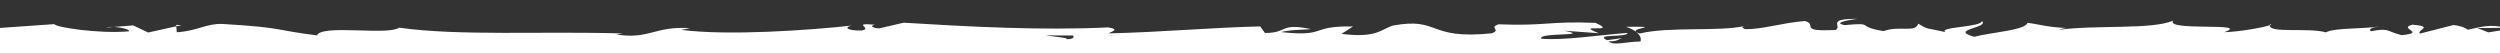 <svg width="1440" height="31" viewBox="0 0 1440 31" fill="none" xmlns="http://www.w3.org/2000/svg">
<rect x="0" y="0" width="1440" height="31" fill="#333333" stroke="none"/>
<g clip-path="url(#clip0_28_14)">
<g clip-path="url(#clip1_28_14)">
<path d="M1307.48 13.934C1307.36 14.157 1307.53 14.299 1307.49 14.492C1308.32 14.167 1308.57 13.954 1307.48 13.934Z" fill="white"/>
<path d="M936.596 15.435C939.273 16.317 940.936 17.28 942.234 18.244C940.348 16.023 958.283 15.232 936.596 15.435Z" fill="white"/>
<path d="M61.093 15.881L65.544 15.506C63.831 15.435 62.259 15.526 61.093 15.881Z" fill="white"/>
<path d="M1069.98 10.852C1051.51 10.761 1061.3 14.867 1057.39 17.23C1035.34 18.396 1047.18 14.208 1039.68 12.109C1025.91 13.194 1015.35 16.966 1005.08 16.804C1004.31 16.124 1002.33 15.881 1004.66 15.04C990.099 18.304 961.447 15.202 944.485 19.298C943.227 18.933 942.589 18.588 942.274 18.284C945.022 20.342 945.448 22.431 944.88 23.911C936.597 23.982 929.509 26.507 926.397 23.82C931.476 23.901 931.892 22.816 934.275 21.975L925.596 23.141C917.779 19.278 937.438 21.802 937.438 18.953C920.516 20.21 900.796 23.404 887.829 22.309C885.121 18.538 918.154 21.042 900.847 17.686L920.912 19.126C905.582 13.174 933.099 19.541 919.016 13.174C892.614 12.079 889.481 15.1 863.14 13.995C857.209 16.094 865.097 17.098 859.166 19.197C821.733 22.968 829.702 9.707 802.175 14.735C795.048 17.25 792.29 22.025 772.691 19.501L779.373 15.232C753.813 14.817 764.783 21.366 738.006 18.497C742.761 16.824 758.102 17.088 754.228 16.581C736.881 13.215 741.96 19.004 728.628 19.004L725.87 15.222C698.657 15.82 668.676 18.548 638.534 19.237C640.196 18.112 645.367 16.936 638.31 15.78C600.3 17.666 557.159 15.323 520.486 13.073L506.474 16.337C503.22 16.297 500.432 14.867 503.96 14.228C489.664 12.992 503.22 16.297 496.346 17.574C488.214 17.797 485.609 15.699 490.759 14.725C465.544 17.493 418.915 20.687 392.351 17.189L397.532 16.216C376.839 14.887 374.182 22.897 354.989 19.856L358.67 19.278C313.765 17.868 264.135 20.849 229.875 15.932C223.356 20.626 185.427 13.833 182.537 20.393C156.896 17.148 164.236 15.972 128.122 13.792C118.479 13.488 113.745 17.889 101.821 18.568L101.527 15.141L85.335 18.73L76.717 14.634L65.534 15.516C69.995 15.719 75.004 17.057 74.325 18.041C56.855 19.592 31.741 15.648 31.305 13.894L-10.021 16.794C-9.108 15.415 -2.183 14.948 3.292 14.066C-7.739 15.81 -8.743 14.908 -9.514 13.975C-9.707 13.742 -9.889 13.498 -10.203 13.306C-10.366 13.204 -10.558 13.113 -10.802 13.042C-10.923 13.002 -11.065 12.971 -11.217 12.941C-11.298 12.931 -11.369 12.91 -11.461 12.9L-11.592 12.88C-11.602 12.87 -11.602 12.87 -11.613 12.86C-11.836 12.697 -11.957 12.86 -13.174 13.661C-13.144 14.046 -13.397 14.563 -13.843 15.06C-14.279 15.557 -14.908 16.043 -15.212 16.398C-15.546 16.043 -15.942 15.739 -16.469 15.496C-16.185 14.451 -15.972 13.509 -15.83 12.626C-15.759 12.18 -15.709 11.755 -15.668 11.329C-15.658 11.116 -15.638 10.903 -15.628 10.69C-15.618 9.818 -15.617 8.936 -15.607 8.044C-15.577 0.369 -15.79 -7.661 -16.145 -14.678L-13.782 -11.423C-13.184 -42.083 -14.918 -76.048 -14.877 -110.46C-15.982 -98.121 -20.069 -100.949 -20.464 -111.048L-16.844 -115.083C-19.085 -121.602 -18.213 -104.549 -20.951 -117.922C-20.535 -130.778 -16.834 -126.56 -15.658 -119.179L-16.915 -134.803C-15.83 -135.716 -15.263 -132.055 -13.884 -131.102C-16.134 -137.51 -10.254 -158.072 -14.158 -167.329L-13.083 -168.211C-13.052 -202.602 -14.299 -218.206 -14.482 -246.219C-17.605 -246.767 -16.915 -257.727 -19.44 -266.071C-18.446 -286.653 -15.993 -309.516 -16.256 -334.316C-17.808 -351.745 -18.902 -339.406 -20.758 -347.243C-17.919 -348.521 -18.183 -373.3 -16.135 -360.454C-16.591 -390.232 -16.702 -398.485 -19.014 -436.141C-20.18 -432.055 -20.687 -427.462 -21.66 -429.845C-22.127 -436.678 -20.464 -445.388 -19.095 -444.414L-18.801 -442.61C-23.07 -484.879 -10.497 -540.166 -16.439 -573.827L-16.145 -571.941L-19.237 -606.849C-18.74 -622.909 -17.098 -597.218 -15.334 -609.1C-20.079 -646.756 -14.644 -668.585 -17.807 -699.59C-9.413 -723.589 -18.395 -784.757 -13.042 -817.15L-15.019 -815.275C-16.956 -823.649 -13.884 -825.403 -13.438 -831.568C-14.969 -830.696 -15.212 -822.483 -16.287 -827.685C-16.489 -833.829 -16.641 -840.014 -16.743 -846.249C-16.783 -847.364 -16.814 -848.479 -16.854 -849.595C-16.875 -850.517 -16.895 -851.46 -16.895 -852.393C-15.8 -852.393 -14.695 -852.383 -13.59 -852.363L-11.947 -852.312L-7.131 -852.241C0.382 -852.14 7.935 -851.988 15.499 -851.795C30.636 -851.42 45.845 -850.893 61.083 -850.325C91.551 -849.179 122.069 -847.851 152.131 -847.111C178.725 -846.583 167.227 -857.341 200.757 -852.616L191.236 -848.946C244.911 -853.346 300.979 -848.794 353.529 -852.525C350.396 -851.673 350.305 -850.578 345.175 -850.588C356.267 -847.922 386.217 -850.457 386.4 -852.636C394.582 -852.383 388.296 -850.67 393.335 -849.564C404.467 -847.993 421.277 -852.971 427.188 -850.315C428.192 -849.879 424.066 -849.453 422.028 -849.24C429.287 -850.527 455.831 -848.915 448.876 -851.987C468.596 -850.517 486.602 -853.356 502.328 -851.531C512.588 -854.968 536.09 -849.879 539.345 -854.745C537.936 -849.716 573.918 -850.69 586.389 -853.052C582.212 -851.531 597.228 -851.481 592.341 -849.372C606.566 -849.443 619.614 -850.375 617.13 -852.961C643.35 -846.948 669.822 -857.797 684.584 -850.091C726.854 -852.788 765.969 -854.624 803.99 -855.8C802.621 -850.781 761.964 -855.303 763.597 -850.041C799.671 -852.109 820.476 -856.408 856.246 -855.201C865.503 -854.522 850.984 -853.032 847.861 -852.17C883.895 -854.238 917.536 -851.714 949.605 -854.441C949.514 -853.975 946.056 -853.468 942.792 -853.083C949.118 -853.245 957.493 -852.342 956.773 -854.624L950.609 -854.005C940.52 -857.31 975.702 -860.91 976.838 -862.664C966.111 -856.134 1008.51 -861.021 991.468 -852.768C995.625 -853.204 1000.85 -854.279 999.894 -855.8C1006.07 -855.353 1008.03 -854.461 1001.77 -852.728C1024.41 -853.965 1016.36 -856.388 1036.87 -856.337C1036.8 -855.232 1032.66 -854.806 1030.53 -853.508C1040.92 -855.658 1051.35 -857.807 1068.68 -856.874C1067.63 -856.205 1069.65 -855.343 1064.48 -855.364C1094.25 -855.698 1115.21 -861.092 1147.86 -859.014C1138.23 -854.218 1158.96 -857.432 1160.7 -853.285L1178.26 -854.522L1171.21 -856.54C1186.59 -856.469 1200.19 -859.49 1213.41 -858.132L1201.98 -856.418L1230.81 -857.209L1214.49 -858.78C1230.06 -860.92 1212.83 -864.032 1233.3 -862.877C1229.14 -862.451 1248.68 -862.826 1256.7 -860.382C1256.7 -860.382 1256.65 -860.382 1256.65 -860.372C1264.27 -861.69 1272.09 -863.089 1283.46 -862.055C1286.41 -860.727 1281.09 -857.462 1283 -856.58C1290.5 -860.048 1319.03 -857.543 1328.53 -861.234C1325.35 -860.362 1325.19 -858.192 1326.23 -857.746L1332.53 -860.565C1339.66 -859.663 1340.7 -859.227 1339.54 -857.493C1360.97 -856.976 1332.73 -862.755 1358.16 -860.484C1356.16 -860.261 1357.12 -859.835 1352.96 -859.409C1378.51 -858.223 1402.32 -861.194 1425.79 -859.815C1432.71 -855.637 1405.28 -858.791 1413.21 -855.272C1422.9 -855.485 1432.78 -855.992 1442.72 -856.58C1445.2 -856.732 1447.69 -856.885 1450.18 -857.026L1453.91 -857.26C1454.65 -857.3 1454.89 -857.341 1455.26 -857.371L1456.35 -857.483C1459.28 -857.787 1462.46 -858.091 1465.84 -858.365C1466.04 -856.236 1466.22 -853.975 1466.38 -851.612C1466.46 -850.406 1466.53 -849.209 1466.6 -848.013L1466.65 -847.1L1466.69 -845.732L1466.76 -843.004C1466.94 -835.735 1466.97 -828.577 1466.76 -821.581L1467.22 -827.684C1473.11 -823.142 1464.31 -803.29 1467.08 -786.733C1466.65 -790.789 1463.81 -792.046 1464.47 -790.951C1463.52 -768.524 1465.92 -745.093 1467.77 -711.108L1466.25 -715.315C1464.9 -702.094 1465.47 -680.508 1464.78 -666.223C1466.29 -661.985 1466.05 -653.823 1468.25 -658.781C1459.63 -614.758 1472.87 -574.8 1465.68 -535.735C1465.66 -540.409 1464.36 -546.868 1464.36 -543.147L1465.76 -509.871C1468.32 -512.507 1467.31 -514.231 1469.31 -521.226C1470.84 -517.019 1472.02 -507.62 1472.02 -499.377C1470.32 -514.342 1467.89 -499.245 1466.47 -492.787C1467.26 -493.872 1468.12 -491.651 1468.92 -492.199C1464.35 -474.821 1474.09 -489.289 1471.01 -465.554L1469.66 -466.811C1470.35 -457.929 1472.13 -449.747 1471.75 -440.166C1468.78 -436.192 1470.36 -449.615 1467.92 -450.234C1468.09 -436.78 1473.54 -423.69 1470.58 -411.513C1469.75 -417.222 1469.74 -425.444 1468.92 -431.152C1465.43 -417.891 1466.31 -416.36 1465.77 -406.505L1465.85 -407.478L1464.26 -384.706L1465.21 -390.506C1472.95 -373.675 1466.63 -356.226 1471.7 -333.545C1466.89 -355.587 1468.92 -337.185 1465.55 -338.878C1464.62 -333.089 1463.58 -324.289 1462.62 -326.793C1465.34 -316.076 1460.48 -308.898 1464.46 -293.771C1463.37 -293.091 1464.36 -282.304 1461.63 -284.727C1462.48 -270.786 1463.51 -288.022 1464.87 -286.846C1468.57 -265.372 1460.38 -236.354 1465.46 -205.461C1467.55 -178.816 1471.21 -173.888 1473.02 -149.17C1471.29 -140.825 1469.08 -156.003 1469.08 -156.003C1467.49 -142.539 1467.78 -132.41 1469.02 -119.726C1468.08 -122.292 1467.28 -119.645 1466.06 -115.782C1466.34 -105.603 1470 -108.979 1468.41 -95.545C1467.21 -97.847 1465.27 -100.807 1464.06 -105.715C1465.06 -93.72 1467.08 -81.868 1468.06 -69.448C1466.17 -66.153 1465.19 -76.94 1463.96 -81.32C1464.81 -67.359 1465.67 -45.155 1468.66 -40.846L1469.72 -49.799C1469.86 -44.709 1467.15 -47.183 1466.61 -50.934C1464.26 -62.898 1467.64 -68.19 1468.74 -68.86L1469.43 -60.019C1475.78 -69.103 1468.4 -95.545 1468.78 -113.349L1473.4 -105.927L1469.57 -124.188C1470.77 -128.071 1473.35 -130.727 1474.04 -121.937C1476.32 -134.702 1472.4 -133.231 1474.94 -144.202C1475.34 -145.408 1475.56 -144.861 1475.74 -143.745L1474.36 -156.216C1475.34 -153.773 1477.63 -158.295 1476.96 -150.63C1479.63 -173.016 1473.49 -186.724 1477 -195.16L1477.28 -193.284C1475.72 -224.339 1473.89 -196.285 1469.9 -219.584L1478.28 -235.259L1474.88 -238.311C1475 -241.515 1475.26 -247.852 1476.61 -246.686C1474.29 -258.609 1475.13 -244.658 1472.94 -251.573C1476.04 -266.994 1471.49 -294.095 1476.91 -297.573C1474.33 -303.108 1474.92 -282.821 1473.13 -299.286C1478.94 -303.98 1472.13 -318.317 1474.8 -332.41C1477.8 -328.081 1476.21 -314.738 1478.9 -328.831C1473.83 -337.327 1480 -356.267 1479.04 -368.149C1475 -368.707 1477.35 -393.994 1476.01 -413.927C1477.35 -412.669 1478.23 -451.451 1479.69 -470.005L1480.37 -469.457C1476.29 -473.046 1477.06 -492.189 1476.21 -506.12C1478.65 -505.572 1479.62 -503.068 1480.71 -495.514L1480.69 -508.614C1479.38 -511.706 1478.69 -515.792 1478.23 -524.288L1481.28 -520.993C1481.11 -538.432 1477.69 -556.104 1479.73 -578.531C1476.88 -579.789 1471.81 -560.687 1469.9 -584.412C1471.44 -585.294 1474.07 -586.166 1474.7 -579.961C1474.5 -581.989 1473.42 -587.21 1474.08 -591.306L1476.66 -581.827C1477.8 -592.047 1474.51 -587.17 1474.75 -595.332C1476.94 -595.169 1476.31 -601.374 1478.05 -600.208C1478.27 -598.12 1477.14 -593.081 1478.01 -589.958C1478.41 -599.164 1479.71 -610.297 1481.37 -613.977C1480.12 -613.176 1478.42 -613.977 1478.14 -620.719C1477.97 -638.158 1480.77 -626.691 1481.9 -636.86C1480.38 -641.078 1481.96 -652.201 1478.67 -652.495C1478.69 -657.594 1480.22 -658.537 1481.11 -660.514C1479.66 -669.538 1480.69 -702.662 1477.2 -692.493L1476.97 -690.181C1476.9 -690.617 1476.9 -691.124 1476.83 -691.651C1476.83 -691.58 1476.83 -691.651 1476.83 -691.58V-691.651C1473.56 -721.226 1478.68 -753.083 1477.28 -782.424L1478.38 -782.374C1477.12 -799.894 1477.64 -821.358 1475.28 -833.869C1475.28 -839.05 1477.28 -846.097 1478.58 -843.876C1478.21 -849.544 1477.95 -853.447 1477.71 -857.158C1477.47 -861.031 1477.32 -864.6 1477.44 -869.923C1473.49 -870.014 1468.48 -870.288 1461.05 -870.826C1465.56 -871.292 1467.71 -871.637 1468.54 -871.88C1469.39 -872.123 1468.94 -872.265 1468.61 -872.346C1467.95 -872.498 1467.88 -872.387 1479.75 -872.245C1479.75 -872.093 1479.74 -871.657 1479.74 -871.221C1479.76 -871.637 1479.78 -872.052 1479.79 -872.285C1474.14 -872.529 1469.46 -872.802 1465.17 -873.046C1463 -873.157 1460.95 -873.269 1458.97 -873.37C1457.12 -873.441 1455.31 -873.502 1453.5 -873.573C1448.07 -873.735 1442.45 -873.411 1433.26 -871.941C1439.62 -874.749 1420.16 -875.479 1411.89 -874.638L1424.07 -872.62C1414.78 -872.215 1406.65 -872.458 1398.38 -872.701L1402.85 -876.402C1367.26 -880.904 1338.64 -868.747 1311.54 -876.28C1302.12 -873.695 1330.88 -874.455 1322.45 -871.434C1306.08 -871.931 1289.01 -877.243 1283.88 -877.253C1261.46 -879.302 1262.96 -871.85 1239.48 -873.249C1242.48 -871.931 1245.32 -868.412 1227.77 -867.165C1211.37 -867.652 1207.62 -872.701 1217.97 -873.756C1221.91 -873.867 1223.8 -873.451 1223.63 -873.005C1228.92 -873.482 1235.88 -874.05 1229.39 -875.479L1227.26 -874.161C1219.13 -875.51 1196.58 -875.368 1201.88 -877.527C1189.5 -876.27 1196.59 -875.358 1205.75 -874.678C1184.74 -876.584 1172.91 -874.739 1151.28 -876.017C1154.71 -875.287 1157.89 -873.746 1154.46 -873.756C1122.73 -875.388 1140.49 -871.251 1118.99 -870.673C1106.77 -872.681 1123.37 -875.469 1101.72 -873.786C1088.5 -875.145 1098.92 -877.284 1104.17 -878.359C1084.45 -875.814 1067.33 -880.032 1056.06 -880.498L1066.46 -881.563C1060.24 -880.934 1055.16 -880.954 1049.98 -880.954L1055.91 -878.318C1049.82 -878.774 1044.65 -878.795 1044.76 -879.89C1038.47 -878.166 1049.56 -875.5 1037.09 -873.137C1028.96 -874.476 1012.33 -871.697 1009.53 -875.195C1035.1 -874.009 1006.7 -878.714 1028.34 -879.271C1024.17 -878.856 1019.08 -878.866 1012.96 -879.332C1012.05 -879.727 1013.82 -880.052 1015.5 -880.255C991.032 -883.388 1004.25 -876.301 978.886 -876.382C982.11 -878.359 973.005 -880.123 968.869 -879.697C979.089 -879.656 973.756 -876.402 964.377 -874.891C948.114 -876.422 946.705 -873.745 938.188 -873.928L947.912 -873.208C944.617 -871.241 936.485 -871.495 925.15 -870.876C924.177 -872.407 935.441 -871.931 931.395 -872.61C918.813 -869.143 902.956 -876.199 885.405 -873.867C877.274 -875.206 884.615 -877.578 877.477 -878.48C857.807 -875.925 856.175 -881.187 835.502 -879.068C841.463 -876.422 842.498 -877.071 827.948 -874.486L861.934 -876.351L840.125 -872.498C850.386 -872.458 861.772 -874.171 867.916 -873.715C857.524 -871.556 858.588 -872.215 863.505 -870.014C849.473 -873.989 835.674 -867.693 819.452 -870.379L819.949 -876.949C795.555 -879.869 776.615 -873.583 744.941 -875.226L755.121 -874.09C750.873 -871.485 735.563 -873.725 725.312 -872.671C726.265 -874.861 719.858 -875.662 715.478 -877.031C716.005 -875.398 692.3 -877.183 689.421 -872.803L675.277 -875.692C649.707 -876.878 646.087 -869.437 621.51 -870.187C628.912 -872.569 617.739 -874.131 634.214 -875.834C626.002 -875.854 618.621 -876.26 618.499 -874.739C613.704 -876.118 595.737 -871.789 588.194 -873.867C584.737 -872.904 583.601 -870.602 574.385 -870.785C573.381 -871.231 574.425 -871.87 574.425 -871.87C574.385 -870.785 559.998 -870.39 568.048 -867.966C542.762 -874.81 497.38 -867.47 475.368 -873.35C457.453 -872.61 435.878 -871.91 419.615 -871.748C420.659 -872.407 419.665 -872.843 422.737 -872.61C400.31 -874.648 408.949 -866.314 383.419 -868.585C370.38 -872.133 396.975 -870.501 388.843 -871.85C385.305 -879.069 358.031 -870.866 340.856 -875.074L345.013 -875.5C331.883 -877.953 312.974 -872.762 291.52 -873.279C291.52 -873.279 292.564 -873.918 291.642 -874.374C276.971 -870.694 249.2 -869.477 228.558 -868.453C234.975 -871.272 237.936 -869.943 234.012 -872.823C224.766 -872.417 236.719 -868.21 218.256 -867.409C212.254 -868.96 198.932 -870.309 197.167 -873.37L214.586 -873.533C205.664 -877.497 192.037 -873.401 182.862 -874.09L184.038 -875.824C157.342 -875.266 156.977 -870.897 128.284 -871.211L131.244 -869.903C115.57 -865.574 118.104 -872.336 102.46 -869.122L97.725 -873.512C87.384 -872.458 61.489 -869.274 42.935 -868.443C53.449 -871.698 75.156 -873.36 88.59 -875.287C78.329 -875.317 53.743 -874.962 48.4 -872.803C52.536 -873.228 57.737 -874.303 61.823 -873.624C49.241 -870.177 32.684 -868.484 12.254 -868.555C13.441 -871.333 8.148 -872.529 -0.014 -873.097C-2.052 -873.239 -4.282 -873.35 -6.624 -873.431C-7.8 -873.462 -8.997 -873.502 -10.234 -873.543C-11.836 -873.573 -13.468 -873.594 -15.121 -873.624C-22.715 -873.735 -30.724 -873.847 -38.46 -873.948C-38.623 -865.918 -38.896 -858.152 -39.403 -851.197C-39.474 -850.325 -39.545 -849.463 -39.606 -848.621C-39.647 -848.196 -39.677 -847.78 -39.718 -847.364L-39.748 -847.07L-39.778 -846.867L-39.839 -846.472C-40.002 -845.438 -40.174 -844.444 -40.377 -843.522C-40.772 -841.676 -41.248 -840.074 -41.816 -838.797C-38.673 -802.652 -43.155 -767.084 -42.648 -724.968C-36.037 -739.902 -42.455 -712.669 -35.662 -715.255C-35.226 -705.45 -35.338 -701.699 -35.784 -700.827L-39.839 -671.1C-41.816 -664.053 -41.34 -680.427 -42.861 -679.525C-43.378 -658.051 -45.74 -670.512 -47.545 -656.297C-45.111 -659.207 -44.067 -648.824 -44.99 -636.587L-41.857 -653.823C-38.237 -623.812 -47.555 -627.878 -43.976 -597.623L-46.115 -607.194C-44.858 -591.672 -46.156 -549.92 -40.701 -534.701C-41.482 -531.954 -43.347 -528.324 -43.834 -535.157C-44.655 -498.049 -38.024 -452.566 -41.391 -423.731L-43.053 -426.55C-42.577 -419.625 -39.931 -414.505 -41.603 -405.836C-42.293 -406.282 -43.266 -408.624 -43.358 -405.42C-42.79 -401.76 -40.448 -387.028 -41.411 -377.863L-43.276 -385.7C-45.456 -349.504 -38.724 -330.159 -37.588 -299.803C-42.475 -299.885 -44.067 -271.404 -44.858 -257.19L-45.547 -257.686C-46.156 -215.539 -41.492 -186.106 -39.576 -147.071C-44.888 -122.849 -41.796 -65.007 -44.777 -26.074C-43.895 -32.025 -40.965 -25.1 -40.478 -18.186C-41.472 -9.05 -37.081 7.07 -41.573 5.62L-41.492 2.366C-42.263 3.562 -42.85 5.124 -43.317 6.959C-43.55 7.871 -43.753 8.865 -43.915 9.909C-43.956 10.183 -43.996 10.406 -44.037 10.73C-44.077 11.217 -44.108 11.704 -44.148 12.211C-44.209 13.215 -44.28 14.249 -44.341 15.293C-44.807 23.759 -44.899 33.867 -44.888 43.966C-36.068 43.945 -27.105 43.925 -18.842 43.905C-16.925 41.948 -15.273 39.991 -13.874 38.035C-13.417 38.095 -12.961 38.166 -12.505 38.227C-12.059 38.288 -11.501 38.359 -11.268 38.42C-10.659 38.541 -10.041 38.653 -9.423 38.775C-8.176 39.008 -6.918 39.211 -5.631 39.403C-3.066 39.789 -0.419 40.103 2.288 40.356C7.702 40.873 13.349 41.147 19.128 41.259C30.677 41.482 42.691 41.066 54.158 40.62C77.103 39.728 97.867 38.714 108.33 42.536C117.577 41.066 129.044 41.086 138.22 39.616L137.723 42.759C163.364 43.56 176.17 43.956 207.864 43.205L201.406 45.456C219.28 45.659 223.975 36.382 240.471 36.199L245.428 40.894C276.616 40.823 308.188 44.939 339 40.681C338.493 41.37 337.581 42.729 332.532 42.921C347.213 43.043 389.32 46.105 383.987 39.657C384.352 43.854 416.167 40.062 433.008 38.217L430.382 41.309C444.597 37.355 445.053 36.27 464.905 35.175C469.609 35.581 469.032 37.659 462.776 36.858C478.451 38.481 474.993 33.928 494.004 35.571L486.917 37.548C503.048 37.791 501.77 36.727 510.642 34.415C520.781 33.178 541.241 35.196 543.623 37.994C545.793 36.291 554.634 33.999 564.134 34.81C565.412 35.865 561.954 36.524 560.211 36.848C587.18 38.957 600.32 33.249 618.864 36.291C619.249 37.315 620.456 37.832 621.997 38.136C600.573 38.065 583.317 37.893 584.929 37.67C584.929 40.529 602.236 41.026 588.468 44.97C602.358 42.82 626.124 38.146 642.984 39.484C643.806 39.758 644.597 40.032 645.215 40.468L643.471 40.792C647.365 41.076 650.852 40.813 654.137 40.336C659.521 40.802 662.938 41.157 668.109 41.198C670.106 43.56 687.961 42.475 696.589 42.587C695.879 39.464 707.174 39.961 696.589 37.386C697.958 37.609 694.956 37.761 689.218 37.882C687.92 37.974 686.389 38.024 685.537 38.207C685.7 38.116 685.902 38.024 686.125 37.933C680.458 38.024 673.067 38.095 664.672 38.146C671.485 36.554 678.613 35.226 688.153 36.96C692.584 34.952 697.461 32.884 700.198 31.921C712.01 36.281 734.772 38.633 737.945 41.32C764.296 39.566 800.026 40.164 816.593 34.293C824.085 33.543 825.211 35.976 828.009 36.899C823.68 37.487 818.539 37.396 816.197 38.237C831.172 36.727 860.585 37.649 864.154 33.553C883.033 35.398 853.539 37.325 879.484 36.656L875.986 37.913C927.026 44.463 958.963 27.45 1015.55 35.855C1011.62 35.338 1009.67 35.104 1008.87 34.415C1073.38 38.126 1141.81 30.937 1205.47 36.818C1223.57 38.004 1225.52 35.388 1236.57 33.391L1240.49 36.747L1259.37 32.874C1286.14 30.035 1305.73 41.107 1339.63 35.743L1335.26 33.482C1347.43 33.908 1373.82 32.154 1371.79 34.75C1373.04 34.334 1375.78 32.397 1380.54 33.574L1380.9 35.328L1410.81 32.316C1433.99 33.584 1407.18 39.282 1441.02 39.626C1453.59 38.947 1476.83 34.516 1472.1 33.34C1467.02 33.249 1459.13 32.245 1458.76 30.491L1470.27 29.579C1472.36 24.408 1481.2 19.105 1452.96 15.496L1433.28 18.659L1426.94 16.155L1443.5 15.993C1434.11 13.63 1428.15 15.719 1421.49 17.159C1419.91 15.82 1417.15 14.888 1413.25 14.391L1393.93 19.339C1391.59 17.311 1402.59 15.324 1389.63 14.198C1380.59 16.49 1398.31 18.74 1383.34 20.241C1373.93 17.889 1376.68 15.972 1365.62 17.98C1364.07 16.652 1366.41 15.8 1370.78 15.212C1360.95 16.814 1344.76 15.891 1339.69 18.639C1329.88 15.739 1306.48 19.389 1307.46 14.492C1304.36 15.668 1290.14 18.335 1281.11 18.538C1297.6 12.677 1247.29 18.193 1251.66 11.907C1239.46 17.179 1207.55 14.249 1185.92 17.169C1187.13 16.753 1189.51 15.901 1191.42 16.175C1179.24 15.739 1175.7 14.147 1167.88 13.154C1166.32 17.503 1147.36 18.507 1137.14 21.194C1122.22 16.996 1146.21 16.084 1141.52 12.049C1142.27 15.577 1115.6 15.567 1120.67 18.507C1109.25 15.912 1110.83 17.25 1104.95 13.64C1102.96 19.085 1094.33 14.563 1084.86 17.909C1068.34 15.222 1080.61 12.809 1062.46 14.462C1053.85 12.779 1069.98 10.852 1069.98 10.852ZM638.483 20.271C638.483 20.241 638.483 20.221 638.483 20.21C642.204 20.139 645.367 20.079 647.395 20.038C645.529 20.079 642.964 20.15 638.483 20.271ZM602.216 20.322C606.626 20.444 612.132 20.464 617.941 20.444C619.209 21.528 617.84 22.634 614.19 22.573C616.167 21.853 607.62 21.224 602.216 20.322ZM678.917 41.968C673.178 42.415 671.252 41.796 670.471 41.157C673.178 41.107 676.352 40.995 680.509 40.782C680.671 40.661 681.015 40.529 681.188 40.397C680.64 40.995 680.012 41.553 678.917 41.968Z" fill="white"/>
<path d="M101.487 14.34L101.537 15.131L104.711 14.441L101.487 14.34Z" fill="white"/>
</g>
</g>
<defs>
<clipPath id="clip0_28_14">
<rect width="1440" height="31" fill="white"/>
</clipPath>
<clipPath id="clip1_28_14">
<rect width="1440" height="429" fill="white" transform="translate(0 -383)"/>
</clipPath>
</defs>
</svg>
